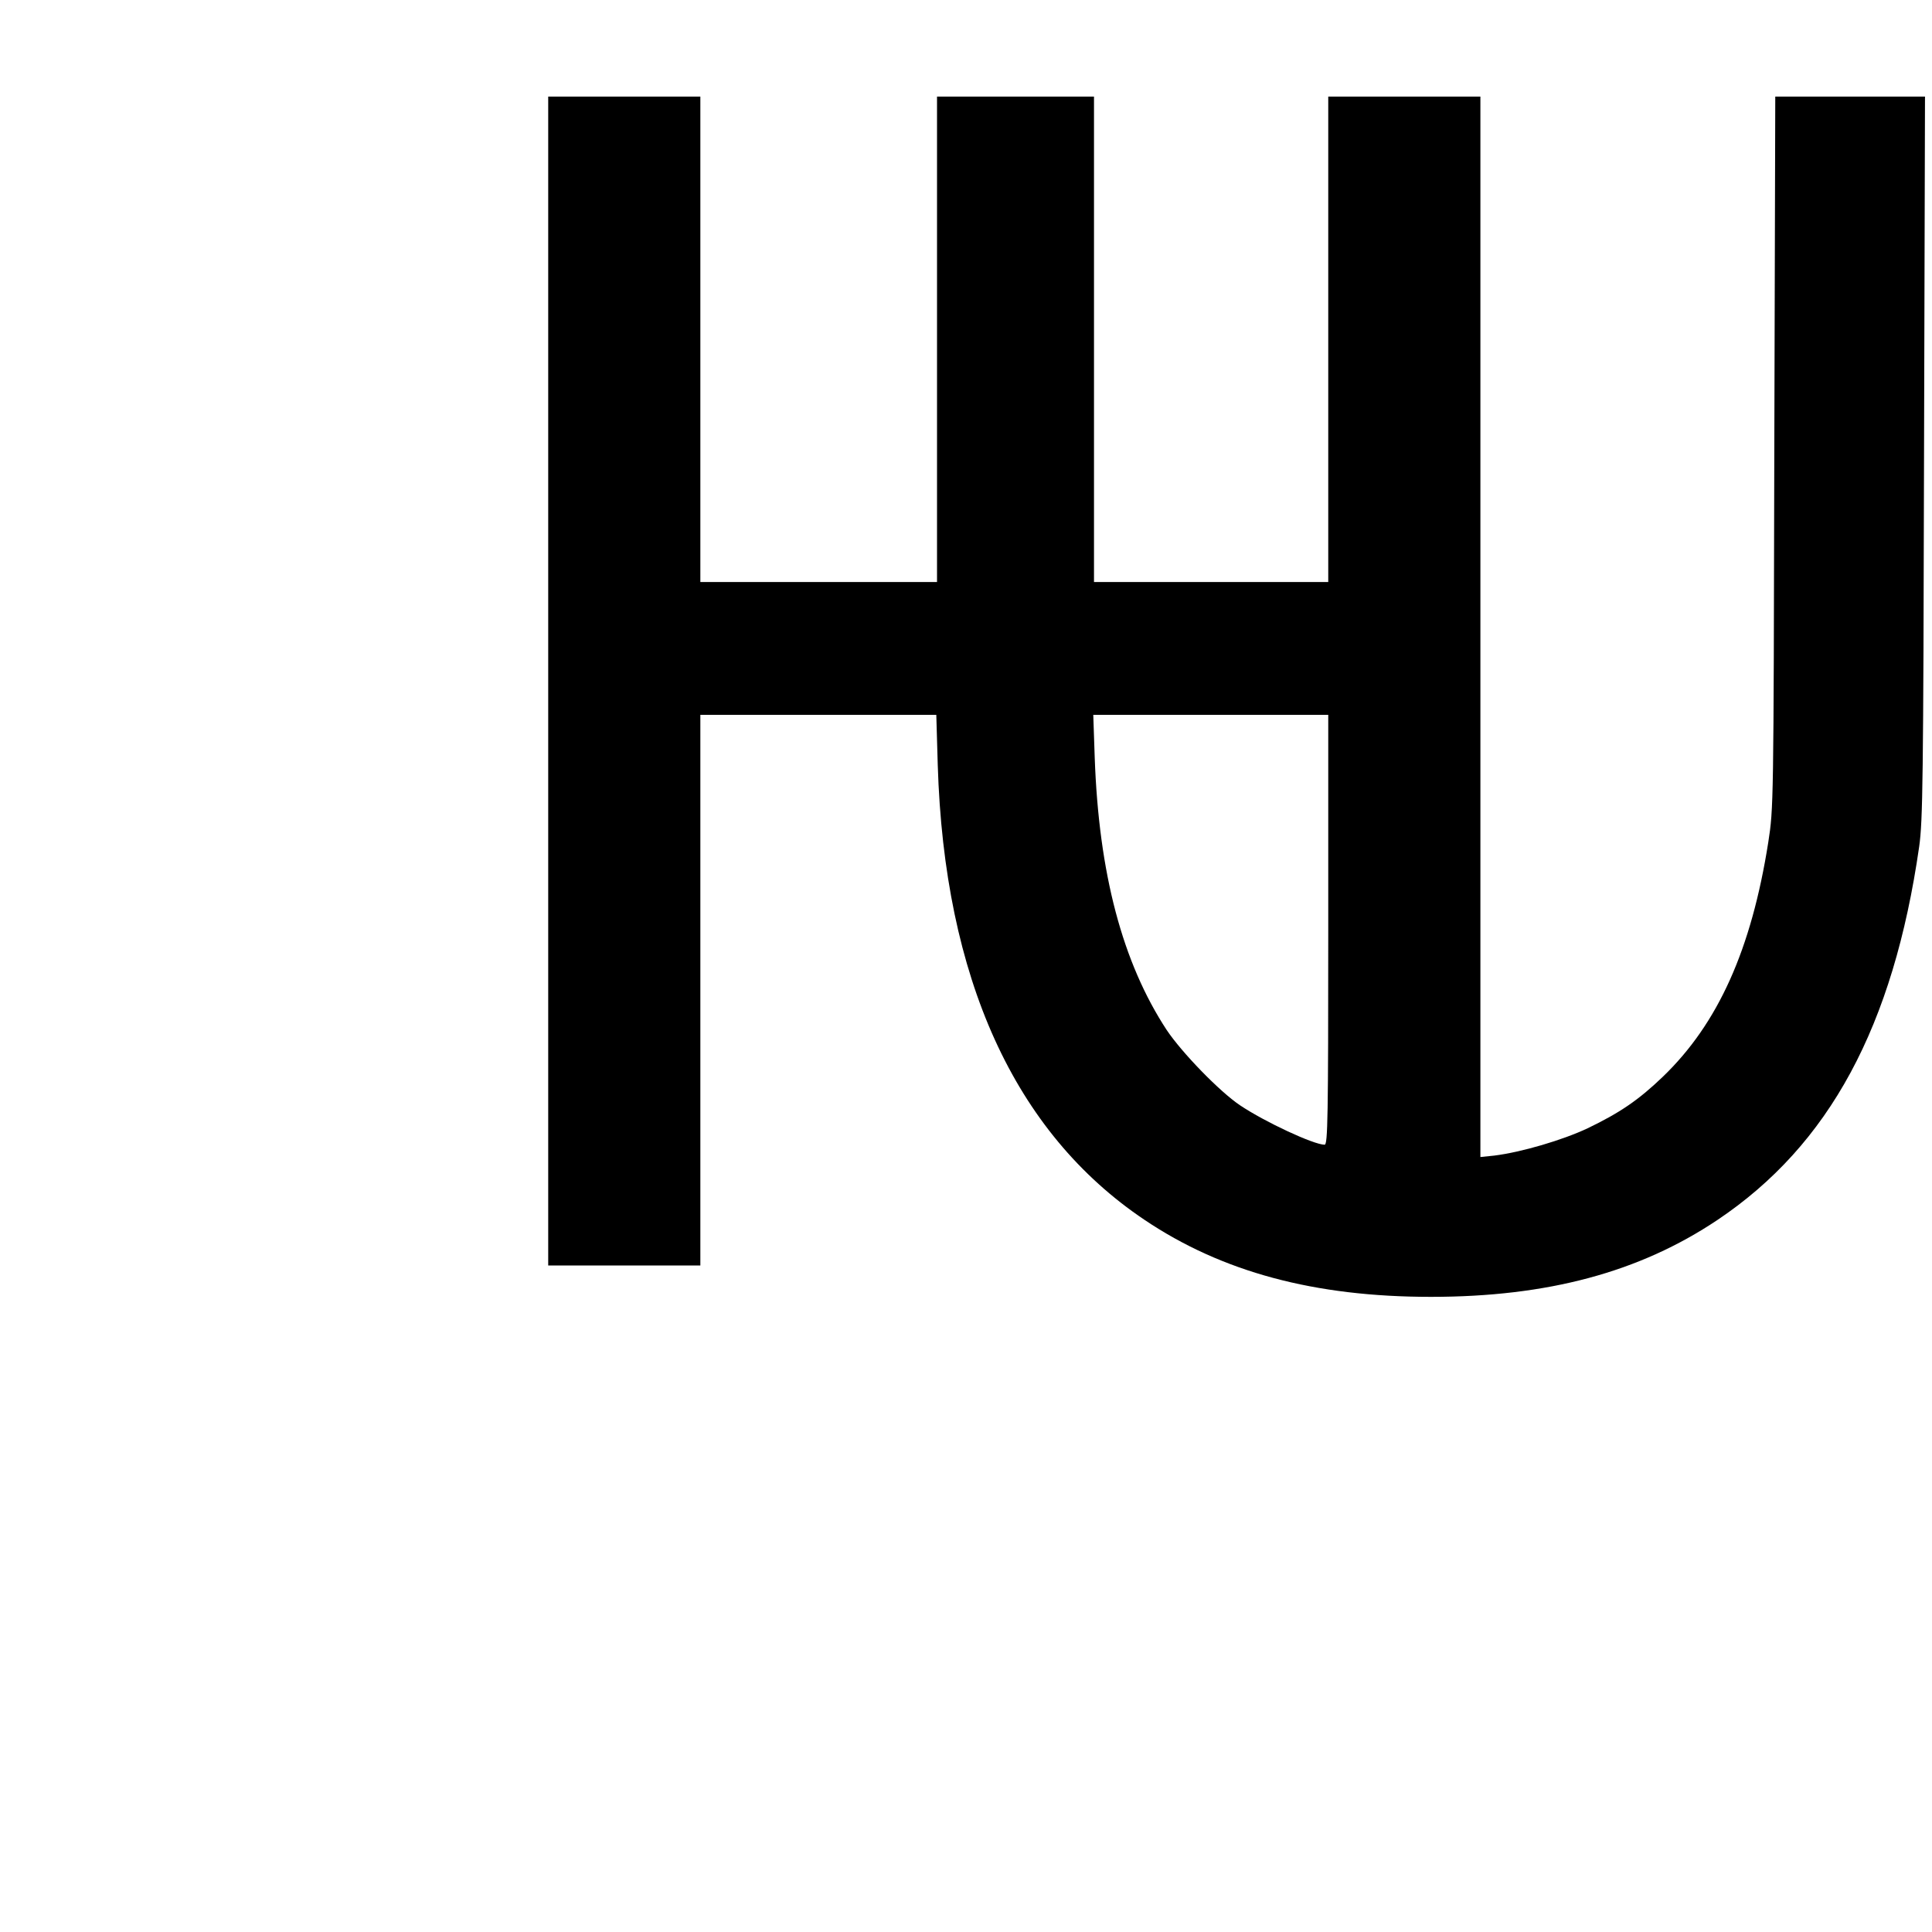 <?xml version="1.0" standalone="no"?>
<!DOCTYPE svg PUBLIC "-//W3C//DTD SVG 20010904//EN"
 "http://www.w3.org/TR/2001/REC-SVG-20010904/DTD/svg10.dtd">
<svg version="1.0" xmlns="http://www.w3.org/2000/svg"
 width="16pt" height="16pt" viewBox="0 0 16 16"
 preserveAspectRatio="xMidYMid meet">
<g transform="translate(0,16) scale(0.002,-0.002)"
fill="#000000" stroke="none">
<path d="M2270 5180 l0 -2420 315 0 315 0 0 1140 0 1140 488 0 489 0 6 -207
c27 -883 317 -1522 856 -1884 321 -216 704 -319 1186 -319 483 0 863 102 1186
318 464 311 729 802 836 1547 15 108 17 268 20 1613 l4 1492 -310 0 -310 0 -4
-1472 c-3 -1468 -3 -1473 -25 -1616 -70 -444 -208 -751 -437 -971 -100 -96
-178 -149 -311 -213 -104 -49 -274 -99 -386 -113 l-58 -6 0 2195 0 2196 -315
0 -315 0 0 -1005 0 -1005 -485 0 -485 0 0 1005 0 1005 -325 0 -325 0 0 -1005
0 -1005 -490 0 -490 0 0 1005 0 1005 -315 0 -315 0 0 -2420z m3230 -1030 c0
-778 -2 -890 -15 -890 -45 0 -247 94 -350 163 -85 57 -241 218 -304 312 -183
279 -281 648 -298 1128 l-6 177 486 0 487 0 0 -890z"/>
</g>
</svg>
